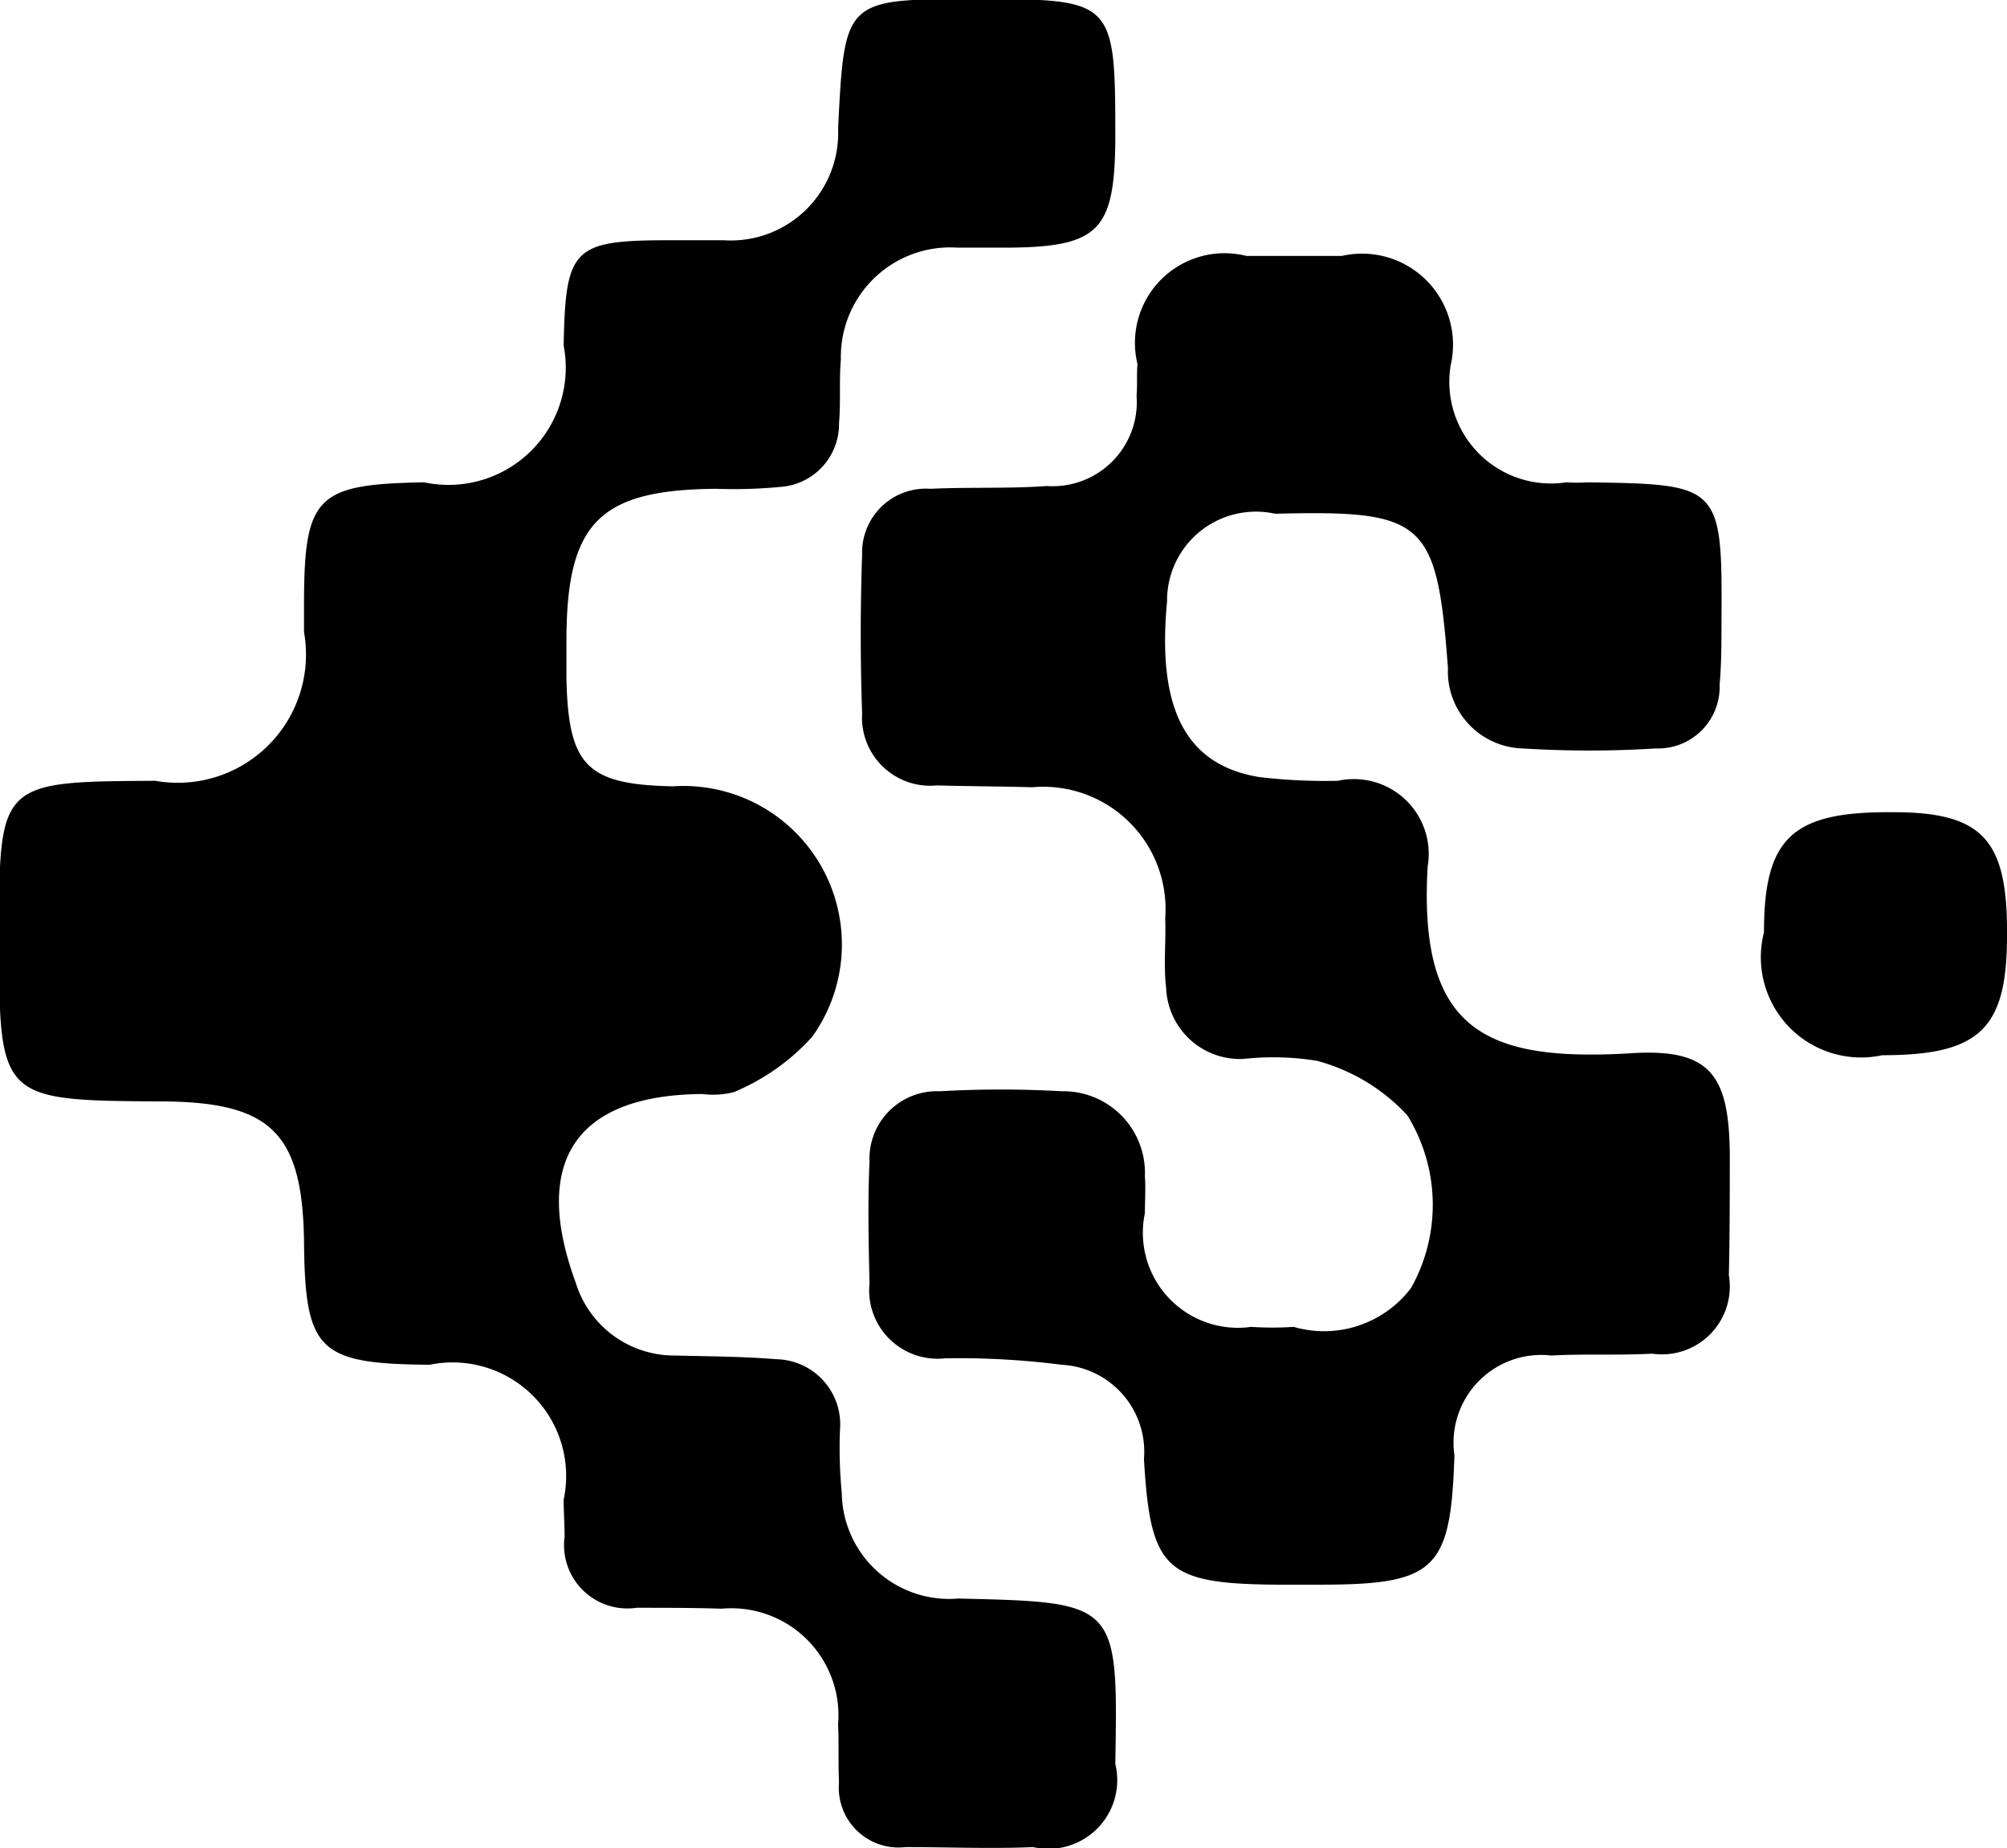 <svg xmlns="http://www.w3.org/2000/svg" width="21.72" height="20" viewBox="0 0 21.72 20">
  <defs>
    <style>
      .cls-1 {
        fill-rule: evenodd;
      }
    </style>
  </defs>
  <path id="conaseifiam4" class="cls-1" d="M1484.61,4280.08c0-1.68,0-1.68,1.69-1.69a1.388,1.388,0,0,0,1.61-1.61v-0.29c0-1.18.13-1.31,1.3-1.33a1.269,1.269,0,0,0,1.51-1.48c0.02-1.06.1-1.14,1.15-1.14h0.58a1.163,1.163,0,0,0,1.24-1.21c0.07-1.4.07-1.4,1.48-1.4,1.52,0,1.52,0,1.52,1.54-0.01.96-.18,1.14-1.14,1.15h-0.57a1.184,1.184,0,0,0-1.26,1.21c-0.02.23,0,.46-0.02,0.69a0.682,0.682,0,0,1-.64.69,5.3,5.3,0,0,1-.69.02c-1.27.01-1.62,0.37-1.62,1.65v0.4c0.02,0.95.22,1.15,1.15,1.17a1.715,1.715,0,0,1,1.51,2.71,2.363,2.363,0,0,1-.85.6,0.932,0.932,0,0,1-.34.02c-1.37.01-1.85,0.73-1.37,2.04a1.116,1.116,0,0,0,1.08.79c0.37,0.01.73,0.01,1.09,0.04a0.705,0.705,0,0,1,.69.77,5.1,5.1,0,0,0,.02.68,1.162,1.162,0,0,0,1.26,1.14c1.73,0.04,1.73.04,1.7,1.79a0.744,0.744,0,0,1-.89.9c-0.46.02-.92,0-1.38,0a0.647,0.647,0,0,1-.72-0.7c-0.01-.21,0-0.42-0.01-0.63a1.159,1.159,0,0,0-1.26-1.25c-0.31-.01-0.61-0.01-0.92-0.01a0.686,0.686,0,0,1-.78-0.77c0-.13-0.01-0.27-0.01-0.4a1.229,1.229,0,0,0-1.45-1.46c-1.21-.01-1.35-0.15-1.36-1.35-0.02-1.16-.36-1.49-1.52-1.5C1484.61,4281.85,1484.61,4281.85,1484.61,4280.08Zm14.02-7.37h0.51a0.985,0.985,0,0,1,1.18,1.18,1.1,1.1,0,0,0,1.25,1.27,1.765,1.765,0,0,0,.23,0c1.44,0.02,1.46.03,1.45,1.5,0,0.23,0,.46-0.02.69a0.667,0.667,0,0,1-.69.69,11.531,11.531,0,0,1-1.44,0,0.833,0.833,0,0,1-.81-0.87c-0.12-1.6-.25-1.71-1.87-1.67a0.962,0.962,0,0,0-1.17.95c-0.11,1.16.2,1.77,1,1.9a6.048,6.048,0,0,0,.85.04,0.81,0.81,0,0,1,.97.93c-0.1,1.76.61,2.11,2.18,2.02,0.87-.06,1.08.22,1.09,1.08,0,0.44,0,.88-0.01,1.32a0.735,0.735,0,0,1-.83.85c-0.37.02-.73,0-1.09,0.02a0.95,0.95,0,0,0-1.05,1.08c-0.04,1.24-.2,1.4-1.46,1.4h-0.46c-1.21-.01-1.37-0.16-1.44-1.36a0.943,0.943,0,0,0-.89-1.02,8.791,8.791,0,0,0-1.26-.07,0.74,0.74,0,0,1-.82-0.81c-0.01-.44-0.02-0.88,0-1.32a0.73,0.73,0,0,1,.76-0.76,11.625,11.625,0,0,1,1.32,0,0.883,0.883,0,0,1,.9.92c0.01,0.13,0,.27,0,0.4a1.029,1.029,0,0,0,1.15,1.23,3.53,3.53,0,0,0,.46,0,1.181,1.181,0,0,0,1.27-.42,1.841,1.841,0,0,0-.04-1.87,2.054,2.054,0,0,0-.98-0.59,2.954,2.954,0,0,0-.79-0.02,0.8,0.8,0,0,1-.84-0.77c-0.03-.25,0-0.5-0.01-0.75a1.324,1.324,0,0,0-1.44-1.42c-0.35-.01-0.69-0.01-1.03-0.02a0.738,0.738,0,0,1-.81-0.78c-0.02-.57-0.02-1.14,0-1.72a0.691,0.691,0,0,1,.74-0.71c0.42-.02.84,0,1.26-0.03a0.911,0.911,0,0,0,.97-0.98c0.01-.11,0-0.23.01-0.34a0.97,0.97,0,0,1,1.18-1.17h0.52Zm7.71,7.36c0,1.01-.3,1.29-1.35,1.29a1.085,1.085,0,0,1-1.28-1.33c0-1.03.31-1.31,1.4-1.3C1506.08,4278.73,1506.35,4279.03,1506.34,4280.07Z" transform="translate(-1484.62 -4269.94)"/>
</svg>
